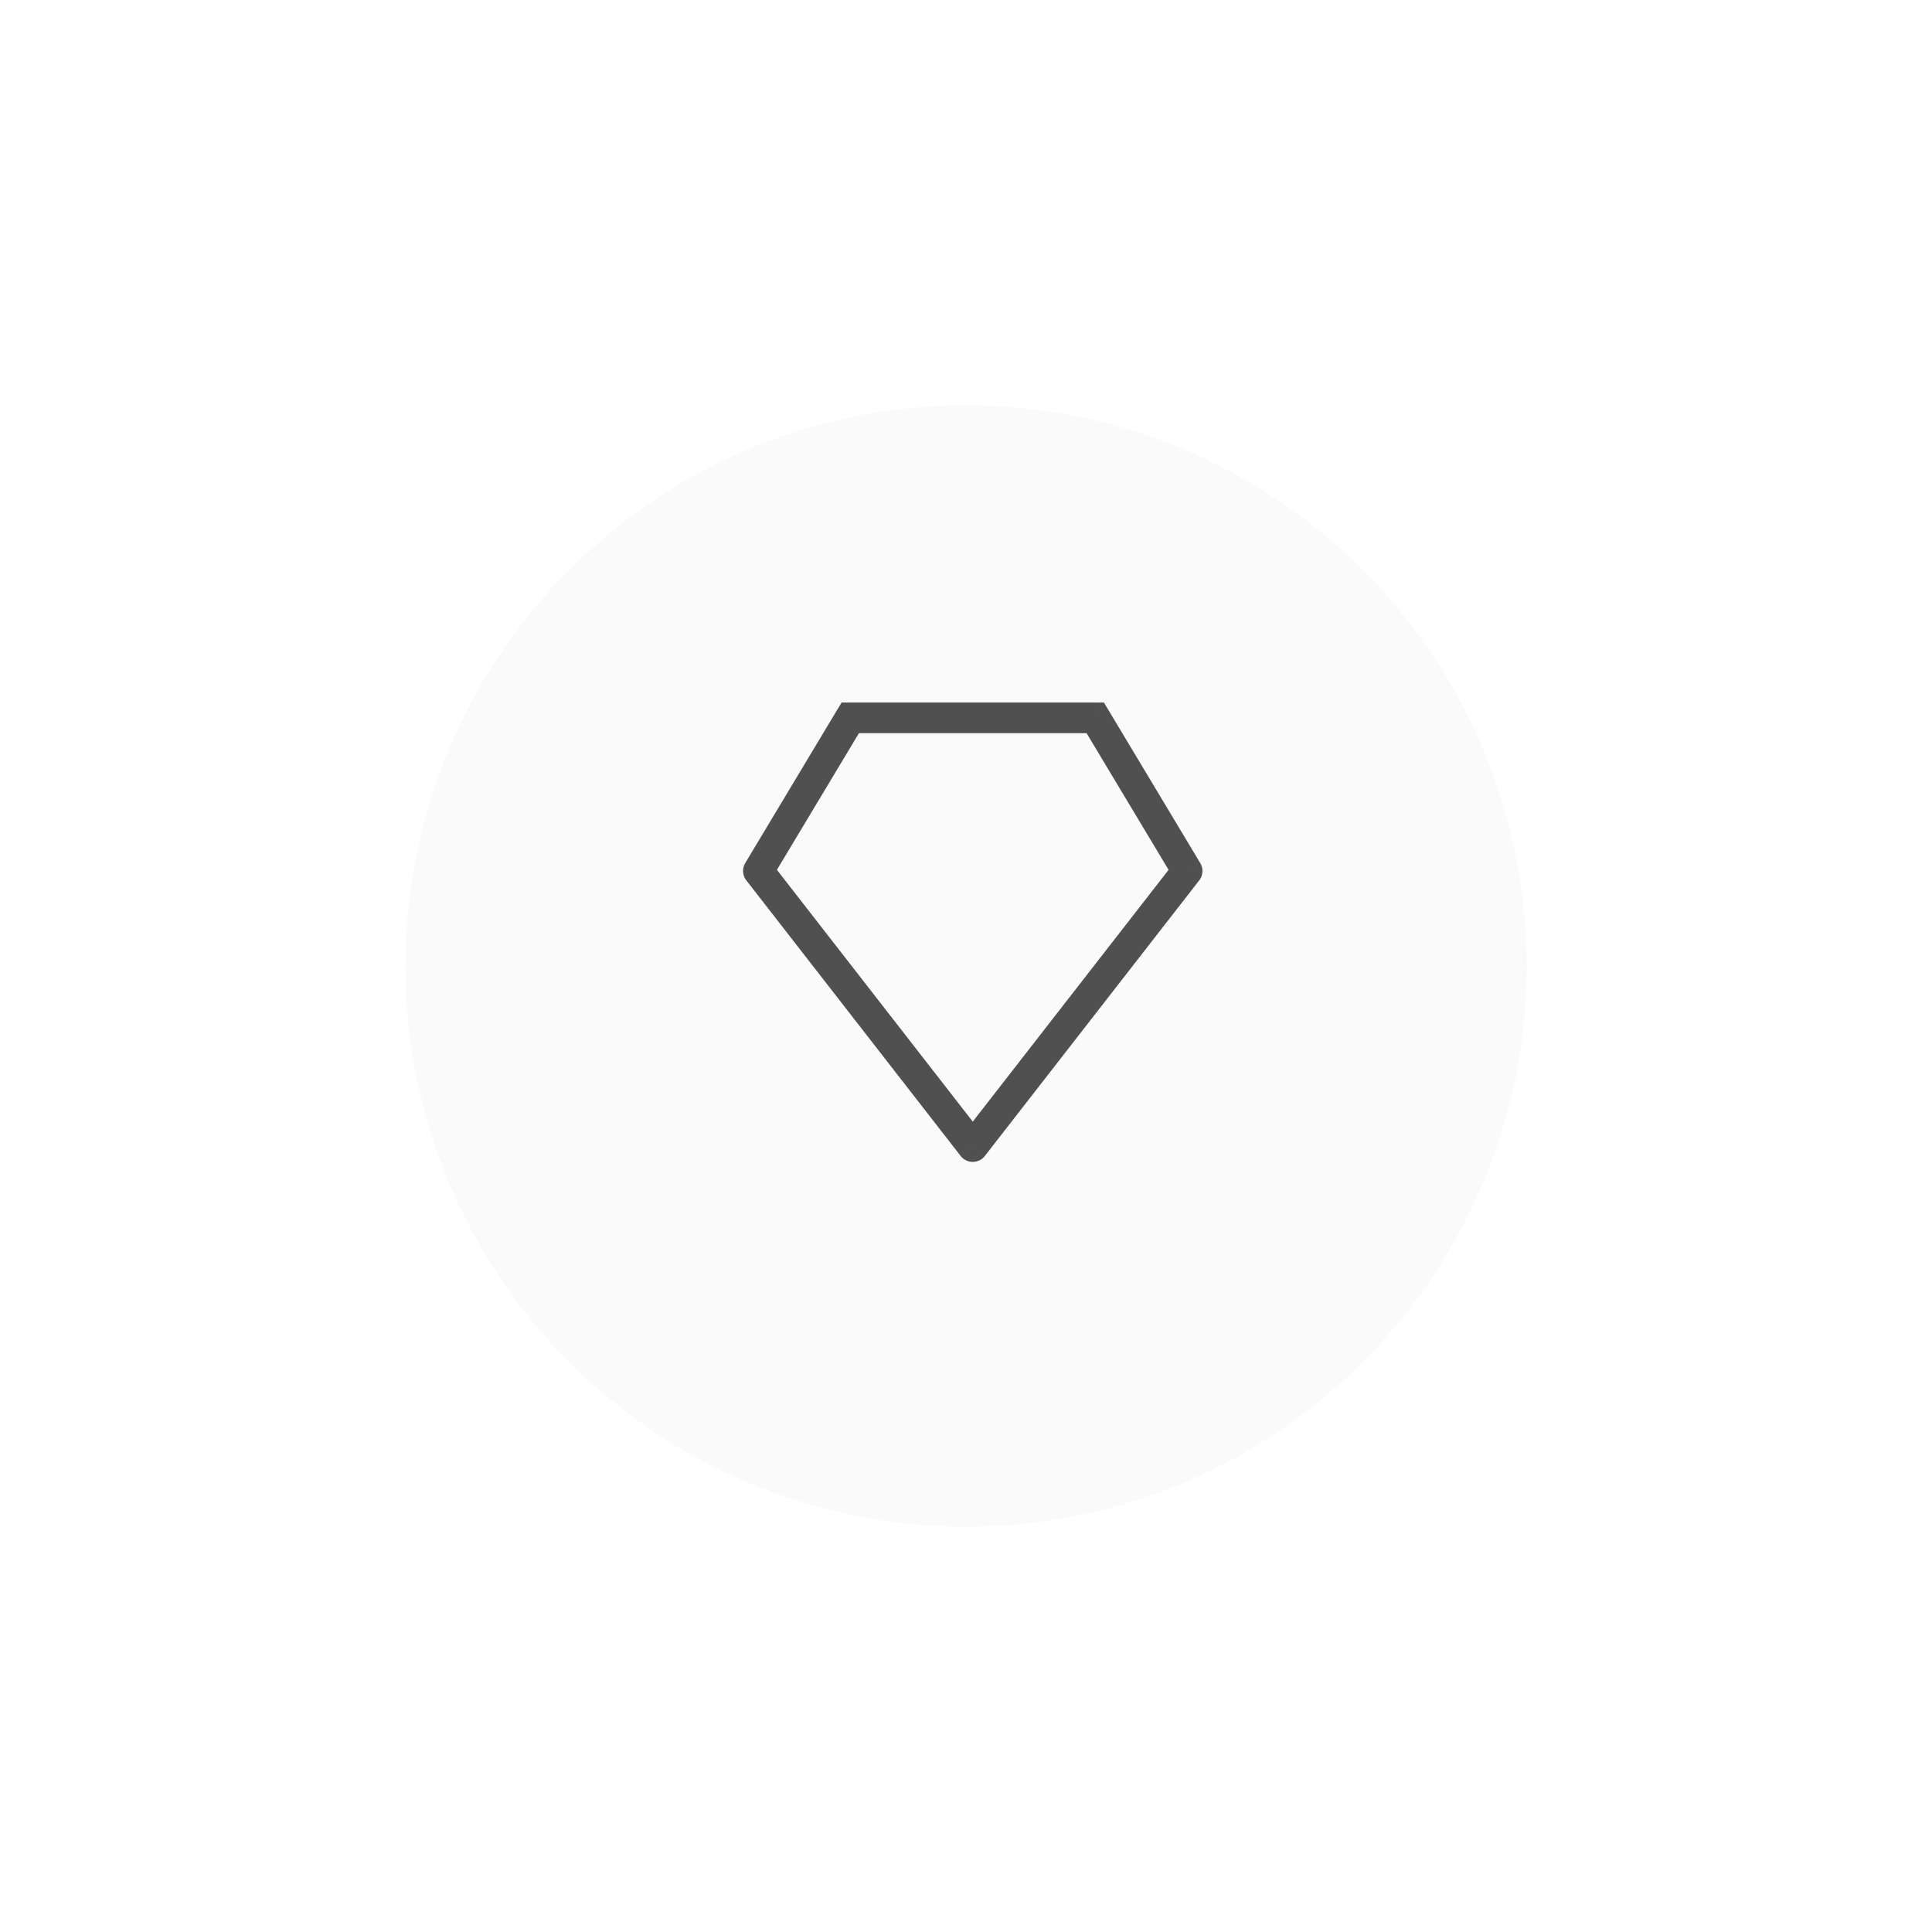 <svg width="143" height="143" viewBox="0 0 143 143" fill="none" xmlns="http://www.w3.org/2000/svg"><g filter="url(#a)"><circle cx="71.5" cy="67.5" r="41.5" fill="#FBFAFA"/></g><g clip-path="url(#b)"><path d="m72 84.867-.895.695a1.134 1.134 0 0 0 1.79 0l-.894-.695Zm-15.866-20.4-.973-.583a1.133 1.133 0 0 0 .078 1.278l.895-.695Zm6.8-11.334V52h-.642l-.333.55.975.583Zm18.133 0 .973-.582-.331-.551h-.642v1.133Zm6.8 11.334.895.695a1.134 1.134 0 0 0 .078-1.278l-.973.583ZM72.896 84.17l-15.867-20.4-1.79 1.391 15.866 20.4 1.79-1.391Zm-15.79-19.122 6.8-11.333-1.947-1.165-6.8 11.333 1.945 1.165h.002Zm5.828-10.782h18.133V52H62.934v2.267Zm17.16-.551 6.8 11.333 1.945-1.165-6.8-11.333-1.944 1.165Zm6.878 10.055-15.867 20.4 1.79 1.391 15.868-20.4-1.791-1.391Z" fill="#505050"/></g><defs><clipPath id="b"><path fill="#fff" d="M55 52h34v34H55z"/></clipPath><filter id="a" x="0" y="0" width="143" height="143" filterUnits="userSpaceOnUse" color-interpolation-filters="sRGB"><feFlood flood-opacity="0" result="BackgroundImageFix"/><feColorMatrix in="SourceAlpha" values="0 0 0 0 0 0 0 0 0 0 0 0 0 0 0 0 0 0 127 0" result="hardAlpha"/><feOffset dy="4"/><feGaussianBlur stdDeviation="15"/><feComposite in2="hardAlpha" operator="out"/><feColorMatrix values="0 0 0 0 0.314 0 0 0 0 0.314 0 0 0 0 0.314 0 0 0 0.29 0"/><feBlend in2="BackgroundImageFix" result="effect1_dropShadow_0_1"/><feBlend in="SourceGraphic" in2="effect1_dropShadow_0_1" result="shape"/></filter></defs></svg>
